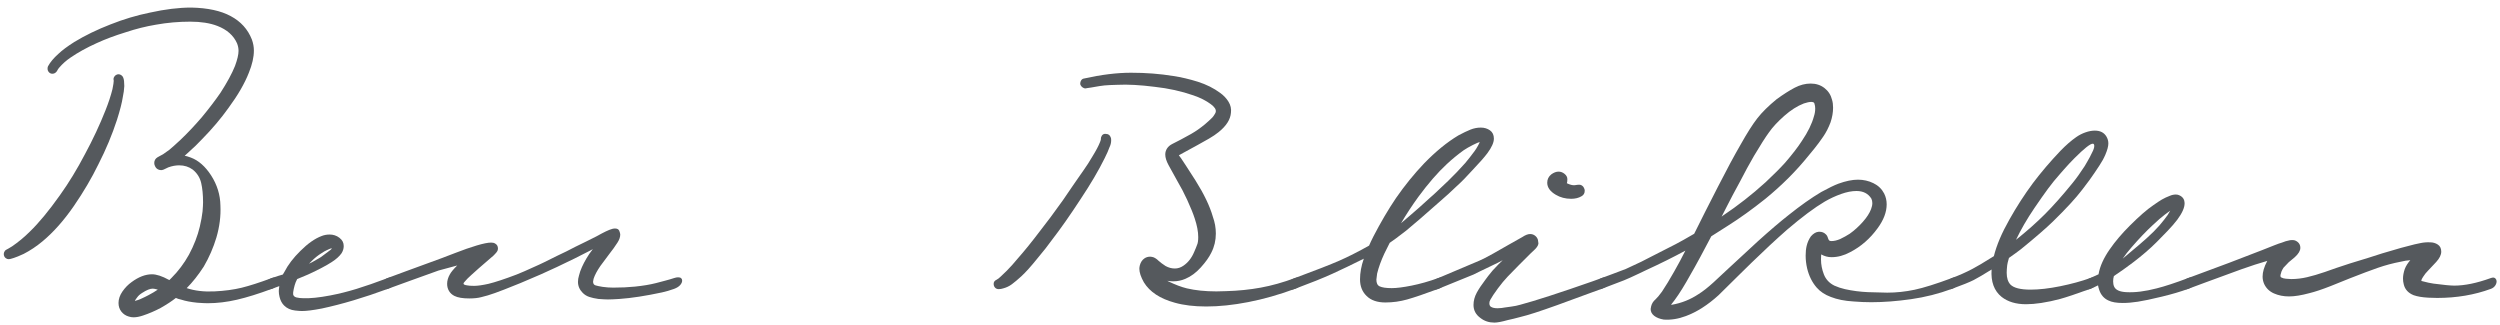<?xml version="1.0" encoding="UTF-8"?>
<svg width="308px" height="40px" viewBox="0 0 308 40" version="1.1" xmlns="http://www.w3.org/2000/svg" xmlns:xlink="http://www.w3.org/1999/xlink">
    <title>Ben Bliklen</title>
    <g id="Page-2" stroke="none" stroke-width="1" fill="none" fill-rule="evenodd">
        <g id="MacBook-Pro-14&quot;-Copy-3" transform="translate(-560, -1425)" fill="#55595D" fill-rule="nonzero">
            <g id="Ben-Bliklen" transform="translate(560.465, 1425.932)">
                <path d="M15.407,38.068 C15.035,37.965 14.73,37.763 14.492,37.464 C14.255,37.164 14.136,36.807 14.136,36.394 C14.136,35.919 14.296,35.449 14.617,34.983 C14.937,34.519 15.314,34.131 15.748,33.821 C16.616,33.18 17.453,32.86 18.259,32.86 C18.817,32.86 19.509,33.087 20.336,33.542 L20.398,33.573 L20.677,33.294 C21.504,32.467 22.217,31.517 22.816,30.442 C23.436,29.285 23.88,28.138 24.149,27.001 C24.314,26.298 24.428,25.668 24.49,25.11 C24.531,24.614 24.552,24.242 24.552,23.994 C24.552,23.064 24.474,22.268 24.32,21.607 C24.165,20.946 23.818,20.398 23.281,19.964 C22.806,19.613 22.248,19.437 21.607,19.437 C21.173,19.437 20.729,19.52 20.274,19.685 C19.923,19.85 19.726,19.943 19.685,19.964 L19.468,20.026 C19.323,20.026 19.22,20.016 19.158,19.995 C18.931,19.933 18.765,19.799 18.662,19.592 C18.579,19.447 18.538,19.303 18.538,19.158 C18.538,18.848 18.672,18.61 18.941,18.445 L19.22,18.29 C19.447,18.166 19.582,18.094 19.623,18.073 C19.788,17.97 20.036,17.794 20.367,17.546 C20.698,17.277 21.173,16.854 21.793,16.275 C22.64,15.469 23.508,14.549 24.397,13.516 C25.286,12.441 26.05,11.439 26.691,10.509 C27.518,9.228 28.117,8.122 28.489,7.192 C28.778,6.407 28.923,5.787 28.923,5.332 C28.923,5.022 28.861,4.712 28.737,4.402 C28.303,3.431 27.497,2.718 26.319,2.263 C25.41,1.912 24.294,1.736 22.971,1.736 C21.545,1.736 20.14,1.86 18.755,2.108 C17.515,2.315 16.275,2.625 15.035,3.038 C13.692,3.451 12.503,3.896 11.47,4.371 C10.23,4.929 9.145,5.528 8.215,6.169 C7.698,6.52 7.244,6.923 6.851,7.378 C6.748,7.481 6.644,7.636 6.541,7.843 C6.396,8.05 6.21,8.153 5.983,8.153 C5.818,8.153 5.678,8.091 5.564,7.967 C5.451,7.843 5.394,7.698 5.394,7.533 C5.394,7.388 5.415,7.285 5.456,7.223 C5.725,6.727 6.148,6.221 6.727,5.704 C7.182,5.27 7.833,4.784 8.68,4.247 C10.003,3.441 11.491,2.718 13.144,2.077 C14.756,1.436 16.378,0.951 18.011,0.62 C19.871,0.207 21.566,0 23.095,0 C25.12,0.041 26.743,0.393 27.962,1.054 C29.202,1.715 30.07,2.676 30.566,3.937 C30.731,4.392 30.814,4.846 30.814,5.301 C30.814,6.107 30.607,7.016 30.194,8.029 C29.677,9.352 28.84,10.798 27.683,12.369 C26.753,13.671 25.678,14.942 24.459,16.182 C23.963,16.719 23.364,17.298 22.661,17.918 L22.289,18.259 C22.454,18.28 22.702,18.352 23.033,18.476 C23.984,18.827 24.821,19.561 25.544,20.677 C26.288,21.834 26.67,23.074 26.691,24.397 C26.753,25.678 26.588,26.991 26.195,28.334 C25.823,29.574 25.306,30.762 24.645,31.899 C23.963,32.953 23.26,33.842 22.537,34.565 C23.529,34.896 24.666,35.03 25.947,34.968 C27.208,34.906 28.324,34.756 29.295,34.519 C30.266,34.281 31.506,33.883 33.015,33.325 C33.139,33.284 33.232,33.263 33.294,33.263 C33.418,33.263 33.521,33.309 33.604,33.403 C33.687,33.495 33.728,33.604 33.728,33.728 C33.728,33.914 33.666,34.095 33.542,34.27 C33.418,34.446 33.242,34.575 33.015,34.658 C31.403,35.257 29.977,35.702 28.737,35.991 C27.497,36.28 26.288,36.425 25.11,36.425 C24.841,36.425 24.418,36.404 23.839,36.363 C23.033,36.28 22.382,36.156 21.886,35.991 C21.597,35.929 21.369,35.857 21.204,35.774 C20.708,36.167 20.078,36.58 19.313,37.014 C18.61,37.386 17.887,37.696 17.143,37.944 C16.709,38.089 16.327,38.161 15.996,38.161 C15.789,38.161 15.593,38.13 15.407,38.068 Z M0.248,30.876 C0.083,30.752 0,30.576 0,30.349 C0,30.225 0.052,30.091 0.155,29.946 C0.217,29.884 0.351,29.801 0.558,29.698 L1.023,29.419 C1.808,28.882 2.532,28.282 3.193,27.621 C4.309,26.546 5.549,25.048 6.913,23.126 C8.008,21.597 9.042,19.902 10.013,18.042 C10.984,16.244 11.821,14.456 12.524,12.679 C12.896,11.749 13.185,10.871 13.392,10.044 C13.495,9.527 13.547,9.186 13.547,9.021 C13.506,8.856 13.506,8.732 13.547,8.649 C13.63,8.463 13.743,8.339 13.888,8.277 C13.971,8.236 14.053,8.215 14.136,8.215 C14.26,8.215 14.379,8.256 14.492,8.339 C14.606,8.422 14.684,8.525 14.725,8.649 C14.808,8.856 14.849,9.197 14.849,9.672 C14.828,10.106 14.766,10.561 14.663,11.036 C14.56,11.718 14.322,12.648 13.95,13.826 C13.351,15.665 12.586,17.494 11.656,19.313 C10.829,21.008 9.827,22.713 8.649,24.428 C7.409,26.226 6.117,27.683 4.774,28.799 C4.03,29.419 3.255,29.936 2.449,30.349 C1.912,30.597 1.509,30.762 1.24,30.845 C0.93,30.948 0.723,31 0.62,31 C0.475,31 0.351,30.959 0.248,30.876 Z M16.151,36.146 C16.192,36.146 16.223,36.136 16.244,36.115 L16.554,36.022 L16.802,35.929 C17.257,35.722 17.598,35.557 17.825,35.433 C18.259,35.206 18.641,34.978 18.972,34.751 C18.683,34.668 18.476,34.627 18.352,34.627 C18.021,34.627 17.587,34.803 17.05,35.154 C16.781,35.319 16.575,35.505 16.43,35.712 C16.285,35.898 16.203,36.022 16.182,36.084 L16.151,36.146 Z" id="Shape"></path>
                <path d="M35.898,37.324 C35.34,37.262 34.885,37.055 34.534,36.704 C34.265,36.435 34.079,36.084 33.976,35.65 C33.914,35.402 33.883,35.164 33.883,34.937 C33.883,34.813 33.904,34.606 33.945,34.317 L33.015,34.658 C32.85,34.699 32.736,34.72 32.674,34.72 C32.509,34.72 32.369,34.673 32.255,34.581 C32.142,34.487 32.085,34.369 32.085,34.224 C32.085,34.079 32.163,33.924 32.318,33.759 C32.472,33.594 32.705,33.449 33.015,33.325 C33.366,33.201 33.645,33.108 33.852,33.046 C34.059,32.984 34.234,32.932 34.379,32.891 L34.565,32.581 C35.02,31.692 35.681,30.824 36.549,29.977 C37.458,29.068 38.326,28.458 39.153,28.148 C39.463,28.024 39.794,27.962 40.145,27.962 C40.372,27.962 40.579,27.993 40.765,28.055 C40.972,28.117 41.168,28.22 41.354,28.365 C41.54,28.51 41.674,28.665 41.757,28.83 C41.84,28.995 41.881,29.181 41.881,29.388 C41.881,29.698 41.788,29.998 41.602,30.287 C41.333,30.659 40.941,31.01 40.424,31.341 C39.763,31.775 38.781,32.292 37.479,32.891 L36.146,33.449 L35.96,33.852 C35.877,34.059 35.8,34.327 35.727,34.658 C35.655,34.989 35.629,35.216 35.65,35.34 C35.691,35.526 35.826,35.65 36.053,35.712 C36.322,35.774 36.59,35.805 36.859,35.805 C37.706,35.846 38.833,35.733 40.238,35.464 C41.313,35.257 42.387,34.989 43.462,34.658 C44.537,34.327 45.818,33.883 47.306,33.325 C47.533,33.242 47.74,33.201 47.926,33.201 C48.236,33.201 48.391,33.325 48.391,33.573 C48.391,33.759 48.293,33.955 48.096,34.162 C47.9,34.369 47.637,34.534 47.306,34.658 C44.392,35.733 41.685,36.539 39.184,37.076 C38.109,37.283 37.293,37.386 36.735,37.386 C36.549,37.386 36.27,37.365 35.898,37.324 Z M38.037,31.341 L38.905,30.845 C39.05,30.762 39.184,30.669 39.308,30.566 C39.432,30.463 39.556,30.37 39.68,30.287 C40.176,29.936 40.424,29.729 40.424,29.667 L40.393,29.667 C40.29,29.667 40.073,29.75 39.742,29.915 C39.597,29.977 39.401,30.091 39.153,30.256 C38.74,30.504 38.326,30.835 37.913,31.248 C37.913,31.248 37.81,31.351 37.603,31.558 L38.037,31.341 Z" id="Shape"></path>
                <path d="M82.584,34.658 C82.067,34.844 81.571,34.989 81.096,35.092 C79.071,35.526 77.324,35.795 75.857,35.898 C75.237,35.939 74.762,35.96 74.431,35.96 C74.183,35.96 73.79,35.939 73.253,35.898 C72.819,35.836 72.447,35.753 72.137,35.65 C71.827,35.547 71.558,35.381 71.331,35.154 C70.938,34.761 70.742,34.307 70.742,33.79 C70.742,33.542 70.783,33.284 70.866,33.015 C70.949,32.746 71,32.571 71.021,32.488 C71.269,31.806 71.641,31.093 72.137,30.349 L72.571,29.76 L72.23,29.946 L70.339,30.907 C68.83,31.651 67.446,32.302 66.185,32.86 C64.346,33.666 62.827,34.296 61.628,34.751 C61.483,34.813 61.111,34.953 60.512,35.169 C59.913,35.386 59.344,35.557 58.807,35.681 C58.414,35.784 57.929,35.836 57.35,35.836 C56.544,35.836 55.934,35.733 55.521,35.526 C55.232,35.381 55.01,35.18 54.855,34.922 C54.7,34.663 54.622,34.369 54.622,34.038 C54.622,33.645 54.736,33.253 54.963,32.86 C55.108,32.591 55.407,32.23 55.862,31.775 L53.568,32.395 C53.423,32.436 52.245,32.86 50.034,33.666 C48.298,34.307 47.389,34.637 47.306,34.658 C47.12,34.72 46.965,34.694 46.841,34.581 C46.717,34.467 46.655,34.317 46.655,34.131 C46.655,33.966 46.707,33.811 46.81,33.666 C46.913,33.521 47.068,33.408 47.275,33.325 L49.538,32.488 L52.08,31.558 L53.94,30.876 C54.126,30.814 54.694,30.597 55.645,30.225 C56.596,29.853 57.469,29.548 58.264,29.311 C59.06,29.073 59.654,28.954 60.047,28.954 C60.254,28.954 60.419,28.995 60.543,29.078 C60.77,29.202 60.884,29.409 60.884,29.698 C60.884,29.76 60.863,29.853 60.822,29.977 C60.781,30.08 60.626,30.266 60.357,30.535 L58.528,32.116 C58.507,32.137 58.208,32.405 57.629,32.922 C57.257,33.253 56.988,33.521 56.823,33.728 C56.699,33.852 56.637,33.945 56.637,34.007 C56.637,34.11 56.782,34.183 57.071,34.224 C57.257,34.265 57.546,34.286 57.939,34.286 C58.373,34.286 58.962,34.203 59.706,34.038 C60.553,33.831 61.711,33.449 63.178,32.891 C63.571,32.746 64.49,32.343 65.937,31.682 L66.526,31.403 C67.766,30.783 68.696,30.328 69.316,30.039 L70.401,29.481 L71.734,28.83 L72.974,28.21 C73.119,28.127 73.356,27.998 73.687,27.823 C74.018,27.647 74.323,27.502 74.602,27.389 C74.88,27.275 75.113,27.218 75.299,27.218 C75.568,27.218 75.743,27.311 75.826,27.497 C75.909,27.704 75.95,27.859 75.95,27.962 C75.95,28.272 75.836,28.603 75.609,28.954 C75.32,29.409 74.979,29.884 74.586,30.38 C73.925,31.269 73.563,31.754 73.501,31.837 C73.088,32.436 72.809,32.963 72.664,33.418 C72.623,33.583 72.602,33.697 72.602,33.759 C72.602,34.007 72.7,34.162 72.897,34.224 C73.093,34.286 73.387,34.348 73.78,34.41 C74.214,34.472 74.648,34.503 75.082,34.503 C76.053,34.503 76.942,34.462 77.748,34.379 C78.761,34.276 79.629,34.131 80.352,33.945 C80.662,33.862 81.034,33.764 81.468,33.651 C81.902,33.537 82.274,33.428 82.584,33.325 C82.77,33.263 82.935,33.232 83.08,33.232 C83.245,33.232 83.369,33.268 83.452,33.34 C83.535,33.413 83.576,33.511 83.576,33.635 C83.576,33.821 83.493,34.007 83.328,34.193 C83.163,34.379 82.915,34.534 82.584,34.658 Z" id="Path"></path>
                <path d="M144.274,36.363 C142.455,35.867 141.184,35.03 140.461,33.852 C140.089,33.191 139.903,32.633 139.903,32.178 C139.903,32.054 139.924,31.909 139.965,31.744 C140.068,31.372 140.254,31.093 140.523,30.907 C140.73,30.762 140.967,30.69 141.236,30.69 C141.319,30.69 141.443,30.711 141.608,30.752 C141.835,30.835 142.052,30.979 142.259,31.186 C142.486,31.393 142.776,31.61 143.127,31.837 C143.499,32.044 143.881,32.147 144.274,32.147 C144.646,32.147 144.997,32.033 145.328,31.806 C145.907,31.413 146.351,30.845 146.661,30.101 C146.826,29.729 146.94,29.45 147.002,29.264 C147.105,29.057 147.157,28.727 147.157,28.272 C147.157,27.611 147.012,26.846 146.723,25.978 C146.537,25.399 146.227,24.635 145.793,23.684 C145.4,22.837 145.018,22.103 144.646,21.483 L143.499,19.406 C143.23,18.91 143.096,18.476 143.096,18.104 C143.096,17.835 143.168,17.587 143.313,17.36 C143.458,17.133 143.675,16.947 143.964,16.802 L145.049,16.244 C146,15.748 146.692,15.345 147.126,15.035 C147.746,14.601 148.335,14.105 148.893,13.547 C148.976,13.464 149.079,13.32 149.203,13.113 C149.286,12.989 149.327,12.875 149.327,12.772 C149.327,12.586 149.255,12.421 149.11,12.276 C149.069,12.193 148.934,12.069 148.707,11.904 C148.128,11.47 147.415,11.108 146.568,10.819 C145.08,10.302 143.489,9.951 141.794,9.765 C140.017,9.538 138.487,9.455 137.206,9.517 C137.061,9.517 136.751,9.527 136.276,9.548 C135.801,9.569 135.377,9.61 135.005,9.672 L133.92,9.858 L133.486,9.92 C133.321,9.961 133.207,9.972 133.145,9.951 C133,9.91 132.876,9.832 132.773,9.719 C132.67,9.605 132.618,9.486 132.618,9.362 C132.618,9.217 132.659,9.083 132.742,8.959 C132.825,8.835 132.938,8.763 133.083,8.742 C135.212,8.267 137.144,8.029 138.88,8.029 C140.719,8.029 142.455,8.163 144.088,8.432 C145.059,8.577 146.072,8.814 147.126,9.145 C148.159,9.476 149.069,9.93 149.854,10.509 C150.288,10.819 150.634,11.186 150.893,11.61 C151.151,12.033 151.249,12.483 151.187,12.958 C151.125,13.785 150.619,14.58 149.668,15.345 C149.337,15.614 148.94,15.882 148.475,16.151 C148.01,16.42 147.55,16.678 147.095,16.926 L144.77,18.197 C144.853,18.28 145.142,18.703 145.638,19.468 C146.134,20.233 146.527,20.842 146.816,21.297 C147.87,22.971 148.583,24.459 148.955,25.761 C149.203,26.443 149.327,27.135 149.327,27.838 C149.327,28.685 149.141,29.471 148.769,30.194 C148.5,30.752 148.066,31.362 147.467,32.023 C146.888,32.664 146.258,33.129 145.576,33.418 C145.101,33.625 144.594,33.728 144.057,33.728 C143.912,33.728 143.675,33.707 143.344,33.666 L143.468,33.728 C144.315,34.141 145.08,34.431 145.762,34.596 C146.816,34.844 148.025,34.968 149.389,34.968 L150.598,34.937 C152.086,34.896 153.507,34.751 154.861,34.503 C156.214,34.255 157.614,33.862 159.061,33.325 C159.247,33.263 159.412,33.232 159.557,33.232 C159.846,33.232 159.991,33.356 159.991,33.604 C159.991,33.79 159.908,33.986 159.743,34.193 C159.578,34.4 159.35,34.555 159.061,34.658 C157.098,35.381 155.186,35.924 153.326,36.285 C151.466,36.647 149.74,36.828 148.149,36.828 C146.661,36.828 145.369,36.673 144.274,36.363 Z M122.574,34.689 C122.388,34.689 122.238,34.627 122.124,34.503 C122.011,34.379 121.954,34.224 121.954,34.038 C121.954,33.811 122.068,33.645 122.295,33.542 C122.46,33.459 122.636,33.325 122.822,33.139 L123.535,32.457 C123.99,32.002 124.455,31.486 124.93,30.907 C125.736,29.998 126.656,28.861 127.689,27.497 C128.474,26.505 129.404,25.255 130.479,23.746 C131.058,22.919 131.481,22.299 131.75,21.886 C131.915,21.659 132.101,21.39 132.308,21.08 C132.515,20.77 132.752,20.429 133.021,20.057 C133.393,19.54 133.765,18.962 134.137,18.321 C134.571,17.618 134.881,17.029 135.067,16.554 L135.129,16.368 L135.16,16.275 L135.16,16.182 C135.16,16.037 135.201,15.903 135.284,15.779 C135.367,15.655 135.48,15.583 135.625,15.562 L135.749,15.562 C136.08,15.562 136.297,15.727 136.4,16.058 C136.421,16.12 136.431,16.223 136.431,16.368 C136.431,16.657 136.359,16.947 136.214,17.236 C136.111,17.546 135.914,17.99 135.625,18.569 C134.881,20.078 133.889,21.762 132.649,23.622 C131.368,25.585 130.2,27.249 129.146,28.613 C128.691,29.254 128.082,30.029 127.317,30.938 C126.552,31.889 125.901,32.612 125.364,33.108 C124.909,33.521 124.522,33.847 124.201,34.084 C123.881,34.322 123.525,34.493 123.132,34.596 C122.946,34.658 122.76,34.689 122.574,34.689 Z" id="Shape"></path>
                <path d="M170.221,36.332 C169.208,36.332 168.433,36.063 167.896,35.526 C167.359,35.009 167.09,34.327 167.09,33.48 C167.09,32.674 167.245,31.827 167.555,30.938 C166.108,31.661 164.817,32.281 163.68,32.798 C162.543,33.315 161.004,33.935 159.061,34.658 C158.772,34.741 158.596,34.782 158.534,34.782 C158.369,34.782 158.239,34.741 158.147,34.658 C158.054,34.575 158.007,34.472 158.007,34.348 C158.007,34.183 158.1,34.002 158.286,33.806 C158.472,33.609 158.73,33.449 159.061,33.325 C161.624,32.374 163.447,31.661 164.532,31.186 C165.618,30.711 166.842,30.091 168.206,29.326 C168.309,29.078 168.485,28.706 168.733,28.21 C169.642,26.453 170.572,24.872 171.523,23.467 C172.598,21.917 173.755,20.491 174.995,19.189 C176.421,17.722 177.826,16.575 179.211,15.748 C179.79,15.438 180.286,15.2 180.699,15.035 C181.112,14.87 181.536,14.787 181.97,14.787 C182.404,14.787 182.781,14.901 183.101,15.128 C183.422,15.355 183.582,15.696 183.582,16.151 C183.582,16.626 183.313,17.226 182.776,17.949 C182.404,18.445 181.794,19.137 180.947,20.026 C180.224,20.832 179.573,21.493 178.994,22.01 C178.333,22.651 177.64,23.281 176.917,23.901 C175.098,25.513 173.724,26.701 172.794,27.466 C171.781,28.251 171.099,28.758 170.748,28.985 L170.097,30.287 C169.684,31.176 169.384,32.002 169.198,32.767 L169.105,33.511 C169.105,33.945 169.239,34.224 169.508,34.348 C169.818,34.493 170.314,34.565 170.996,34.565 C171.595,34.565 172.412,34.462 173.445,34.255 C174.478,34.048 175.574,33.738 176.731,33.325 C176.917,33.263 177.072,33.232 177.196,33.232 C177.341,33.232 177.454,33.268 177.537,33.34 C177.62,33.413 177.661,33.511 177.661,33.635 C177.661,33.821 177.578,34.012 177.413,34.209 C177.248,34.405 177.02,34.555 176.731,34.658 C175.057,35.278 173.781,35.712 172.903,35.96 C172.024,36.208 171.13,36.332 170.221,36.332 Z M173.445,25.451 C173.962,25.017 174.716,24.345 175.708,23.436 L176.266,22.94 C177.382,21.886 177.94,21.359 177.94,21.359 C178.684,20.636 179.387,19.902 180.048,19.158 C180.461,18.662 180.771,18.269 180.978,17.98 C181.288,17.608 181.577,17.143 181.846,16.585 C181.722,16.585 181.438,16.699 180.994,16.926 C180.549,17.153 180.172,17.37 179.862,17.577 C179.118,18.114 178.426,18.683 177.785,19.282 C176.669,20.315 175.501,21.659 174.282,23.312 C173.517,24.366 172.804,25.451 172.143,26.567 L173.445,25.451 Z" id="Shape"></path>
                <path d="M193.099,23.56 C192.396,23.56 191.766,23.395 191.208,23.064 C190.505,22.651 190.154,22.155 190.154,21.576 C190.154,21.163 190.319,20.822 190.65,20.553 C190.96,20.326 191.26,20.212 191.549,20.212 C191.818,20.212 192.066,20.305 192.293,20.491 C192.52,20.677 192.634,20.894 192.634,21.142 C192.634,21.369 192.613,21.535 192.572,21.638 L192.696,21.7 C193.027,21.845 193.306,21.907 193.533,21.886 C193.781,21.845 193.967,21.824 194.091,21.824 C194.298,21.824 194.473,21.917 194.618,22.103 C194.721,22.268 194.773,22.423 194.773,22.568 C194.773,22.878 194.639,23.105 194.37,23.25 C194.019,23.457 193.595,23.56 193.099,23.56 Z M183.644,38.812 C182.983,38.812 182.414,38.626 181.939,38.254 C181.36,37.841 181.071,37.303 181.071,36.642 C181.071,36.125 181.205,35.619 181.474,35.123 C181.722,34.668 182.073,34.141 182.528,33.542 C182.714,33.273 183.014,32.891 183.427,32.395 C183.964,31.816 184.378,31.393 184.667,31.124 L184.016,31.465 C182.032,32.416 181.05,32.891 181.071,32.891 L176.731,34.658 C176.566,34.72 176.421,34.751 176.297,34.751 C175.987,34.751 175.832,34.606 175.832,34.317 C175.832,34.131 175.904,33.95 176.049,33.775 C176.194,33.599 176.421,33.449 176.731,33.325 L181.784,31.186 C182.135,31.041 182.709,30.747 183.505,30.302 C184.3,29.858 184.925,29.502 185.38,29.233 L187.085,28.272 C187.457,28.024 187.777,27.9 188.046,27.9 C188.273,27.9 188.475,27.967 188.65,28.102 C188.826,28.236 188.945,28.406 189.007,28.613 C189.048,28.82 189.069,28.964 189.069,29.047 C189.069,29.109 189.054,29.171 189.023,29.233 C188.992,29.295 188.976,29.336 188.976,29.357 C188.893,29.502 188.79,29.636 188.666,29.76 L188.046,30.349 L186.651,31.744 L185.287,33.139 C184.894,33.552 184.491,34.038 184.078,34.596 C183.623,35.216 183.313,35.681 183.148,35.991 C183.065,36.136 183.024,36.28 183.024,36.425 C183.024,36.632 183.086,36.776 183.21,36.859 C183.396,36.983 183.665,37.045 184.016,37.045 C184.202,37.045 184.373,37.035 184.528,37.014 C184.683,36.993 184.812,36.973 184.915,36.952 C185.039,36.931 185.303,36.895 185.706,36.843 C186.108,36.792 186.486,36.714 186.837,36.611 C188.697,36.115 191.694,35.144 195.827,33.697 L196.85,33.325 C197.015,33.263 197.16,33.232 197.284,33.232 C197.47,33.232 197.63,33.279 197.764,33.371 C197.899,33.465 197.966,33.583 197.966,33.728 C197.966,34.059 197.594,34.369 196.85,34.658 L195.145,35.278 C192.272,36.353 190.102,37.128 188.635,37.603 C187.932,37.83 187.323,38.006 186.806,38.13 C186.599,38.192 186.341,38.259 186.031,38.331 C185.721,38.404 185.473,38.461 185.287,38.502 C184.543,38.709 183.995,38.812 183.644,38.812 Z" id="Shape"></path>
                <path d="M240.002,34.658 C238.39,35.257 236.711,35.681 234.964,35.929 C233.218,36.177 231.591,36.301 230.082,36.301 C229.359,36.301 228.625,36.27 227.881,36.208 C226.806,36.146 225.876,35.96 225.091,35.65 C224.368,35.381 223.789,34.999 223.355,34.503 C222.797,33.862 222.404,33.077 222.177,32.147 C222.053,31.61 221.991,31.083 221.991,30.566 C221.991,30.111 222.032,29.708 222.115,29.357 C222.218,28.923 222.394,28.53 222.642,28.179 C222.952,27.828 223.272,27.642 223.603,27.621 L223.696,27.621 C224.006,27.621 224.264,27.724 224.471,27.931 C224.595,28.034 224.688,28.2 224.75,28.427 C224.791,28.551 224.838,28.639 224.889,28.691 C224.941,28.742 225.039,28.768 225.184,28.768 C225.494,28.768 225.845,28.685 226.238,28.52 C226.672,28.313 227.065,28.096 227.416,27.869 C227.995,27.456 228.532,26.97 229.028,26.412 C229.524,25.854 229.865,25.327 230.051,24.831 C230.154,24.562 230.206,24.314 230.206,24.087 C230.206,23.88 230.165,23.694 230.082,23.529 C229.689,22.909 229.08,22.599 228.253,22.599 C227.674,22.599 227.039,22.723 226.346,22.971 C225.654,23.219 224.988,23.529 224.347,23.901 C223.086,24.645 221.536,25.802 219.697,27.373 C218.312,28.592 216.866,29.936 215.357,31.403 L213.714,33.015 L211.265,35.433 C209.922,36.652 208.578,37.51 207.235,38.006 C206.305,38.357 205.396,38.502 204.507,38.44 C204.011,38.357 203.618,38.202 203.329,37.975 C203.04,37.748 202.895,37.469 202.895,37.138 C202.895,37.076 202.916,36.962 202.957,36.797 C203.04,36.466 203.215,36.187 203.484,35.96 C203.691,35.774 203.959,35.454 204.29,34.999 C204.745,34.317 205.241,33.501 205.778,32.55 C206.274,31.682 206.739,30.814 207.173,29.946 C205.685,30.752 204.063,31.558 202.306,32.364 L201.531,32.736 C200.663,33.149 200.022,33.439 199.609,33.604 L196.85,34.658 C196.664,34.72 196.524,34.705 196.431,34.611 C196.339,34.519 196.292,34.379 196.292,34.193 C196.292,34.007 196.339,33.831 196.431,33.666 C196.524,33.501 196.664,33.387 196.85,33.325 L198.183,32.829 L199.826,32.209 C200.053,32.106 200.694,31.806 201.748,31.31 C202.285,31.021 202.688,30.814 202.957,30.69 C203.866,30.235 204.879,29.719 205.995,29.14 C206.512,28.871 207.266,28.448 208.258,27.869 L208.537,27.311 L209.591,25.203 C209.963,24.5 210.5,23.446 211.203,22.041 C212.257,19.974 213.197,18.228 214.024,16.802 C214.789,15.438 215.46,14.384 216.039,13.64 C216.618,12.896 217.413,12.111 218.426,11.284 C219.253,10.685 219.992,10.214 220.643,9.873 C221.293,9.533 221.95,9.362 222.611,9.362 C223.272,9.362 223.841,9.548 224.316,9.92 C224.791,10.292 225.101,10.778 225.246,11.377 C225.329,11.646 225.37,11.966 225.37,12.338 C225.37,12.917 225.267,13.516 225.06,14.136 C224.812,14.797 224.507,15.392 224.145,15.918 C223.784,16.445 223.427,16.926 223.076,17.36 C222.725,17.794 222.487,18.083 222.363,18.228 C220.834,20.129 219.056,21.907 217.031,23.56 C215.398,24.862 213.859,25.968 212.412,26.877 L211.048,27.745 L210.366,28.179 L209.033,30.69 C208.661,31.393 208.082,32.426 207.297,33.79 C206.615,34.968 205.985,35.908 205.406,36.611 L205.53,36.611 C206.708,36.404 207.793,35.97 208.785,35.309 C209.322,34.978 209.942,34.493 210.645,33.852 L212.474,32.147 L216.132,28.768 C217.599,27.445 218.86,26.371 219.914,25.544 C221.361,24.387 222.694,23.446 223.913,22.723 C224.822,22.227 225.525,21.886 226.021,21.7 C226.93,21.369 227.736,21.204 228.439,21.204 C229.121,21.204 229.756,21.349 230.345,21.638 C230.935,21.927 231.374,22.351 231.663,22.909 C231.87,23.322 231.973,23.767 231.973,24.242 C231.973,25.193 231.601,26.174 230.857,27.187 C229.927,28.468 228.801,29.45 227.478,30.132 C226.713,30.545 225.949,30.752 225.184,30.752 C224.729,30.752 224.306,30.638 223.913,30.411 C223.913,30.432 223.908,30.478 223.898,30.55 C223.887,30.623 223.882,30.783 223.882,31.031 C223.882,31.651 224.001,32.266 224.238,32.876 C224.476,33.485 224.905,33.945 225.525,34.255 C225.938,34.441 226.372,34.586 226.827,34.689 C227.757,34.896 228.708,35.02 229.679,35.061 C230.878,35.102 231.663,35.123 232.035,35.123 C233.151,35.123 234.272,35.004 235.399,34.767 C236.525,34.529 238.059,34.048 240.002,33.325 C240.167,33.263 240.302,33.232 240.405,33.232 C240.674,33.232 240.808,33.366 240.808,33.635 C240.808,33.842 240.736,34.043 240.591,34.239 C240.446,34.436 240.25,34.575 240.002,34.658 Z M213.962,21.328 C213.218,22.692 212.67,23.725 212.319,24.428 C212.236,24.573 212.009,25.017 211.637,25.761 L211.792,25.637 C212.722,25.017 213.621,24.366 214.489,23.684 C215.316,23.043 216.173,22.32 217.062,21.514 C218.054,20.584 218.85,19.788 219.449,19.127 C220.358,18.073 221.051,17.174 221.526,16.43 C222.27,15.335 222.766,14.322 223.014,13.392 C223.117,13.082 223.169,12.762 223.169,12.431 C223.169,12.224 223.138,12.028 223.076,11.842 C223.055,11.739 222.993,11.677 222.89,11.656 C222.849,11.635 222.776,11.625 222.673,11.625 C222.446,11.625 222.146,11.687 221.774,11.811 C220.968,12.121 220.162,12.633 219.356,13.345 C218.55,14.059 217.93,14.725 217.496,15.345 C217.041,15.965 216.421,16.936 215.636,18.259 C215.037,19.292 214.479,20.315 213.962,21.328 Z" id="Shape"></path>
                <path d="M249.147,36.549 C247.907,36.549 246.905,36.249 246.14,35.65 C245.21,34.906 244.797,33.78 244.9,32.271 C243.908,32.891 243.169,33.325 242.684,33.573 C242.198,33.821 241.304,34.183 240.002,34.658 C239.837,34.72 239.708,34.705 239.614,34.611 C239.522,34.519 239.475,34.389 239.475,34.224 C239.475,34.038 239.522,33.857 239.614,33.681 C239.708,33.506 239.837,33.387 240.002,33.325 C240.932,32.974 241.748,32.612 242.451,32.24 C243.154,31.868 243.877,31.444 244.621,30.969 L245.179,30.628 C245.51,29.285 246.15,27.776 247.101,26.102 C247.969,24.552 248.93,23.064 249.984,21.638 C250.997,20.295 252.133,18.962 253.394,17.639 C254.055,16.957 254.696,16.399 255.316,15.965 C255.667,15.717 256.05,15.521 256.463,15.376 C256.876,15.231 257.259,15.159 257.61,15.159 C258.271,15.159 258.747,15.397 259.036,15.872 C259.201,16.141 259.284,16.43 259.284,16.74 C259.284,17.091 259.16,17.556 258.912,18.135 C258.726,18.569 258.478,19.018 258.168,19.483 C257.858,19.948 257.662,20.243 257.579,20.367 C257.269,20.842 256.763,21.535 256.06,22.444 C255.275,23.477 254.076,24.779 252.464,26.35 C251.617,27.177 250.304,28.313 248.527,29.76 C248.155,30.049 247.659,30.411 247.039,30.845 C246.915,31.258 246.843,31.558 246.822,31.744 C246.781,32.116 246.76,32.426 246.76,32.674 C246.76,33.315 246.915,33.8 247.225,34.131 C247.638,34.544 248.465,34.751 249.705,34.751 C250.759,34.751 251.973,34.611 253.347,34.333 C254.722,34.053 255.957,33.718 257.052,33.325 C257.135,33.284 257.248,33.263 257.393,33.263 C257.538,33.263 257.651,33.309 257.734,33.403 C257.817,33.495 257.858,33.604 257.858,33.728 C257.858,33.893 257.791,34.064 257.656,34.239 C257.522,34.415 257.321,34.555 257.052,34.658 C255.337,35.278 254.102,35.691 253.347,35.898 C252.593,36.105 251.813,36.27 251.007,36.394 C250.325,36.497 249.705,36.549 249.147,36.549 Z M247.907,28.613 C249.25,27.538 250.439,26.484 251.472,25.451 C252.485,24.438 253.621,23.157 254.882,21.607 C255.337,21.049 255.833,20.357 256.37,19.53 C256.494,19.323 256.608,19.127 256.711,18.941 C256.814,18.755 256.907,18.59 256.99,18.445 C257.011,18.383 257.109,18.187 257.284,17.856 C257.46,17.525 257.548,17.257 257.548,17.05 C257.548,16.864 257.486,16.771 257.362,16.771 C257.052,16.771 256.308,17.36 255.13,18.538 C254.675,18.993 254.231,19.468 253.797,19.964 L253.363,20.46 C252.826,21.059 252.325,21.674 251.859,22.305 C251.394,22.935 250.831,23.736 250.17,24.707 C249.261,26.05 248.506,27.352 247.907,28.613 Z" id="Shape"></path>
                <path d="M261.051,36.394 C260.286,36.394 259.697,36.291 259.284,36.084 C258.747,35.836 258.375,35.412 258.168,34.813 C258.085,34.565 258.034,34.369 258.013,34.224 C257.868,34.307 257.688,34.395 257.471,34.487 C257.253,34.581 257.114,34.637 257.052,34.658 C256.928,34.699 256.835,34.72 256.773,34.72 C256.649,34.72 256.551,34.673 256.478,34.581 C256.406,34.487 256.37,34.379 256.37,34.255 C256.37,34.069 256.427,33.888 256.541,33.712 C256.654,33.537 256.825,33.408 257.052,33.325 L258.075,32.86 C258.24,31.889 258.705,30.855 259.47,29.76 C260.131,28.809 260.948,27.848 261.919,26.877 C263.076,25.72 264.037,24.883 264.802,24.366 C264.885,24.304 265.086,24.165 265.406,23.948 C265.727,23.73 266.042,23.55 266.352,23.405 C266.414,23.384 266.574,23.317 266.832,23.203 C267.091,23.09 267.344,23.033 267.592,23.033 C267.757,23.033 267.902,23.064 268.026,23.126 C268.315,23.25 268.512,23.446 268.615,23.715 C268.656,23.88 268.677,24.015 268.677,24.118 C268.677,24.655 268.377,25.327 267.778,26.133 C267.447,26.567 267.05,27.027 266.584,27.512 C266.12,27.998 265.67,28.458 265.236,28.892 C264.409,29.719 263.438,30.556 262.322,31.403 C261.475,32.044 260.689,32.602 259.966,33.077 C259.904,33.284 259.873,33.501 259.873,33.728 C259.873,33.976 259.914,34.193 259.997,34.379 C260.183,34.792 260.679,35.02 261.485,35.061 C262.56,35.123 263.81,34.968 265.236,34.596 C266.228,34.348 267.52,33.924 269.111,33.325 C269.276,33.263 269.411,33.232 269.514,33.232 C269.865,33.232 270.041,33.387 270.041,33.697 C270.041,33.862 269.964,34.033 269.808,34.209 C269.654,34.384 269.421,34.534 269.111,34.658 C268.222,34.989 267.137,35.309 265.856,35.619 C264.575,35.929 263.593,36.136 262.911,36.239 C262.25,36.342 261.63,36.394 261.051,36.394 Z M261.268,30.752 L262.26,29.915 C262.839,29.44 263.428,28.933 264.027,28.396 C264.626,27.859 265.143,27.342 265.577,26.846 C266.032,26.309 266.373,25.875 266.6,25.544 L266.91,25.017 C266.869,25.038 266.631,25.213 266.197,25.544 C265.866,25.792 265.391,26.205 264.771,26.784 C263.944,27.549 263.066,28.468 262.136,29.543 C261.702,30.039 261.34,30.504 261.051,30.938 L261.268,30.752 Z" id="Shape"></path>
                <path d="M298.716,35.743 C297.951,35.702 297.342,35.598 296.887,35.433 C296.226,35.164 295.823,34.72 295.678,34.1 C295.616,33.873 295.585,33.635 295.585,33.387 C295.585,33.036 295.657,32.643 295.802,32.209 C295.947,31.837 296.174,31.475 296.484,31.124 C296.112,31.145 295.719,31.207 295.306,31.31 C294.335,31.496 293.389,31.749 292.469,32.069 C291.55,32.39 290.408,32.819 289.044,33.356 L286.657,34.317 C285.603,34.73 284.735,35.02 284.053,35.185 C283.061,35.454 282.224,35.588 281.542,35.588 C280.86,35.588 280.24,35.464 279.682,35.216 C279.124,34.968 278.721,34.575 278.473,34.038 C278.349,33.749 278.287,33.449 278.287,33.139 C278.287,32.581 278.473,31.951 278.845,31.248 C278.845,31.248 278.845,31.243 278.845,31.233 C278.845,31.222 278.855,31.217 278.876,31.217 L278.845,31.217 C277.894,31.486 276.84,31.827 275.683,32.24 C274.526,32.653 273.058,33.191 271.281,33.852 L269.111,34.658 C268.987,34.699 268.894,34.72 268.832,34.72 C268.708,34.72 268.61,34.673 268.538,34.581 C268.465,34.487 268.429,34.379 268.429,34.255 C268.429,34.069 268.486,33.888 268.599,33.712 C268.713,33.537 268.884,33.408 269.111,33.325 C272.831,31.961 275.869,30.814 278.225,29.884 L279.713,29.295 C280.126,29.13 280.447,29.016 280.674,28.954 C280.963,28.83 281.273,28.737 281.604,28.675 C281.687,28.654 281.8,28.644 281.945,28.644 C282.11,28.644 282.234,28.665 282.317,28.706 C282.73,28.892 282.937,29.192 282.937,29.605 C282.937,29.956 282.71,30.339 282.255,30.752 L281.511,31.372 C281.139,31.744 280.922,31.971 280.86,32.054 C280.777,32.178 280.695,32.333 280.612,32.519 L280.488,32.953 C280.488,32.974 280.488,33.015 280.488,33.077 C280.488,33.139 280.509,33.191 280.55,33.232 C280.571,33.253 280.674,33.294 280.86,33.356 C281.067,33.397 281.222,33.418 281.325,33.418 L281.821,33.449 C282.462,33.449 283.113,33.371 283.774,33.217 C284.435,33.062 285.159,32.85 285.944,32.581 C286.791,32.271 287.825,31.92 289.044,31.527 C290.821,30.99 292.144,30.576 293.012,30.287 C294.789,29.75 296.122,29.378 297.011,29.171 C297.094,29.15 297.337,29.099 297.74,29.016 C298.142,28.933 298.54,28.902 298.933,28.923 C299.284,28.923 299.599,29.016 299.878,29.202 C300.158,29.388 300.297,29.677 300.297,30.07 C300.297,30.463 300.09,30.886 299.677,31.341 L299.181,31.868 L298.685,32.395 C298.437,32.643 298.23,32.901 298.065,33.17 C297.838,33.521 297.786,33.697 297.91,33.697 C298.53,33.862 299.005,33.966 299.336,34.007 C300.576,34.172 301.434,34.255 301.909,34.255 C303.19,34.255 304.689,33.945 306.404,33.325 C306.528,33.284 306.621,33.263 306.683,33.263 C306.807,33.263 306.91,33.309 306.993,33.403 C307.076,33.495 307.117,33.604 307.117,33.728 C307.117,33.914 307.055,34.095 306.931,34.27 C306.807,34.446 306.631,34.575 306.404,34.658 C304.379,35.402 302.178,35.774 299.801,35.774 L298.716,35.743 Z" id="Path"></path>
            </g>
        </g>
    </g>
</svg>